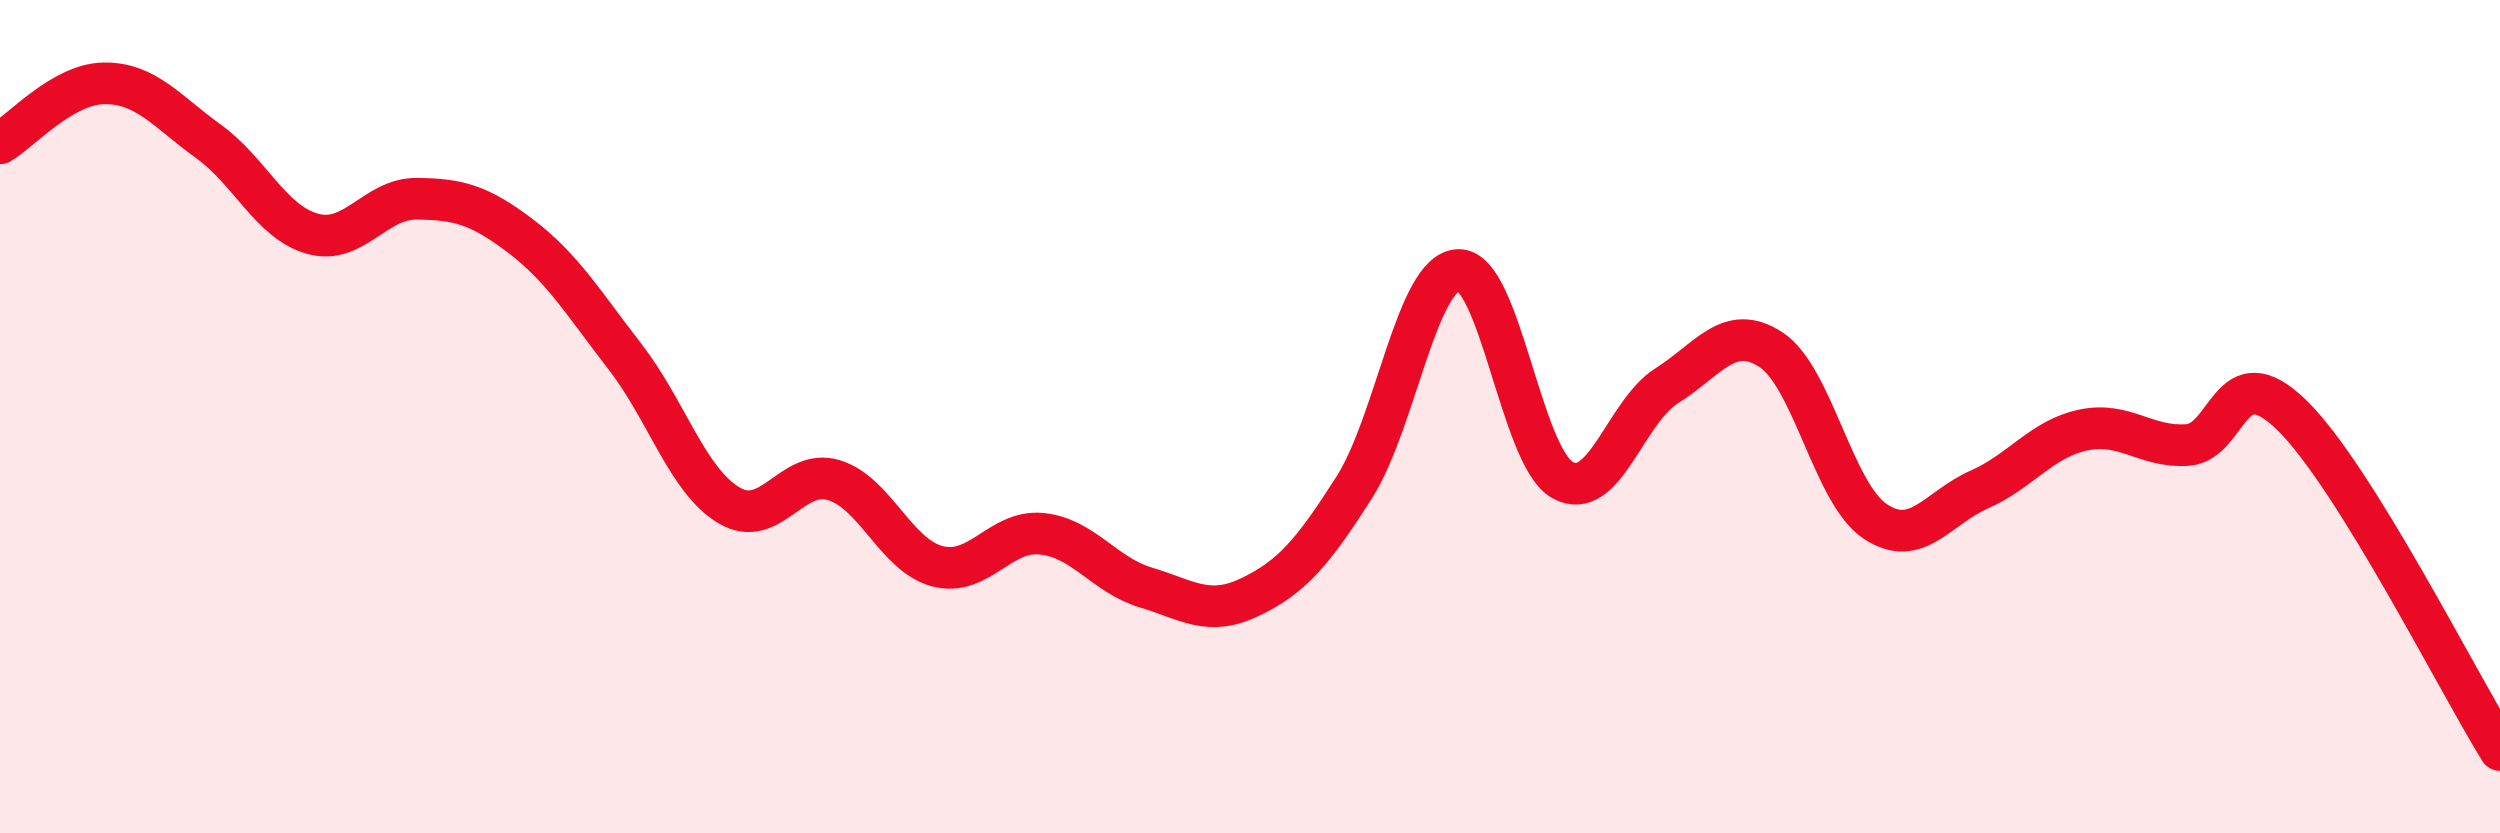 
    <svg width="60" height="20" viewBox="0 0 60 20" xmlns="http://www.w3.org/2000/svg">
      <path
        d="M 0,3.44 C 0.5,3.15 1.5,2.01 2.5,2 C 3.5,1.99 4,2.67 5,3.39 C 6,4.11 6.5,5.33 7.5,5.61 C 8.5,5.89 9,4.76 10,4.77 C 11,4.78 11.5,4.91 12.5,5.67 C 13.5,6.43 14,7.27 15,8.56 C 16,9.85 16.5,11.54 17.5,12.13 C 18.5,12.72 19,11.23 20,11.52 C 21,11.81 21.5,13.33 22.5,13.59 C 23.5,13.85 24,12.71 25,12.81 C 26,12.91 26.5,13.8 27.5,14.1 C 28.5,14.4 29,14.81 30,14.33 C 31,13.85 31.5,13.27 32.5,11.7 C 33.5,10.13 34,6.52 35,6.48 C 36,6.44 36.5,10.96 37.5,11.52 C 38.5,12.08 39,9.89 40,9.26 C 41,8.63 41.5,7.74 42.5,8.39 C 43.5,9.04 44,11.84 45,12.51 C 46,13.18 46.5,12.19 47.5,11.75 C 48.5,11.31 49,10.53 50,10.32 C 51,10.11 51.5,10.75 52.5,10.68 C 53.5,10.61 53.5,8.5 55,9.96 C 56.5,11.42 59,16.39 60,18L60 20L0 20Z"
        fill="#EB0A25"
        opacity="0.1"
        stroke-linecap="round"
        stroke-linejoin="round"
      />
      <path
        d="M 0,3.44 C 0.5,3.15 1.5,2.01 2.5,2 C 3.5,1.99 4,2.67 5,3.39 C 6,4.11 6.5,5.33 7.5,5.61 C 8.5,5.89 9,4.76 10,4.77 C 11,4.78 11.5,4.91 12.5,5.67 C 13.5,6.43 14,7.27 15,8.56 C 16,9.85 16.5,11.54 17.5,12.13 C 18.5,12.72 19,11.23 20,11.52 C 21,11.81 21.5,13.33 22.5,13.59 C 23.5,13.85 24,12.71 25,12.81 C 26,12.91 26.5,13.8 27.5,14.1 C 28.5,14.4 29,14.81 30,14.33 C 31,13.85 31.5,13.27 32.5,11.7 C 33.5,10.13 34,6.52 35,6.48 C 36,6.44 36.5,10.96 37.5,11.52 C 38.5,12.08 39,9.89 40,9.26 C 41,8.63 41.5,7.74 42.5,8.39 C 43.5,9.04 44,11.84 45,12.51 C 46,13.18 46.5,12.19 47.5,11.75 C 48.5,11.31 49,10.53 50,10.32 C 51,10.11 51.5,10.75 52.5,10.68 C 53.5,10.61 53.5,8.5 55,9.96 C 56.5,11.42 59,16.39 60,18"
        stroke="#EB0A25"
        stroke-width="1"
        fill="none"
        stroke-linecap="round"
        stroke-linejoin="round"
      />
    </svg>
  